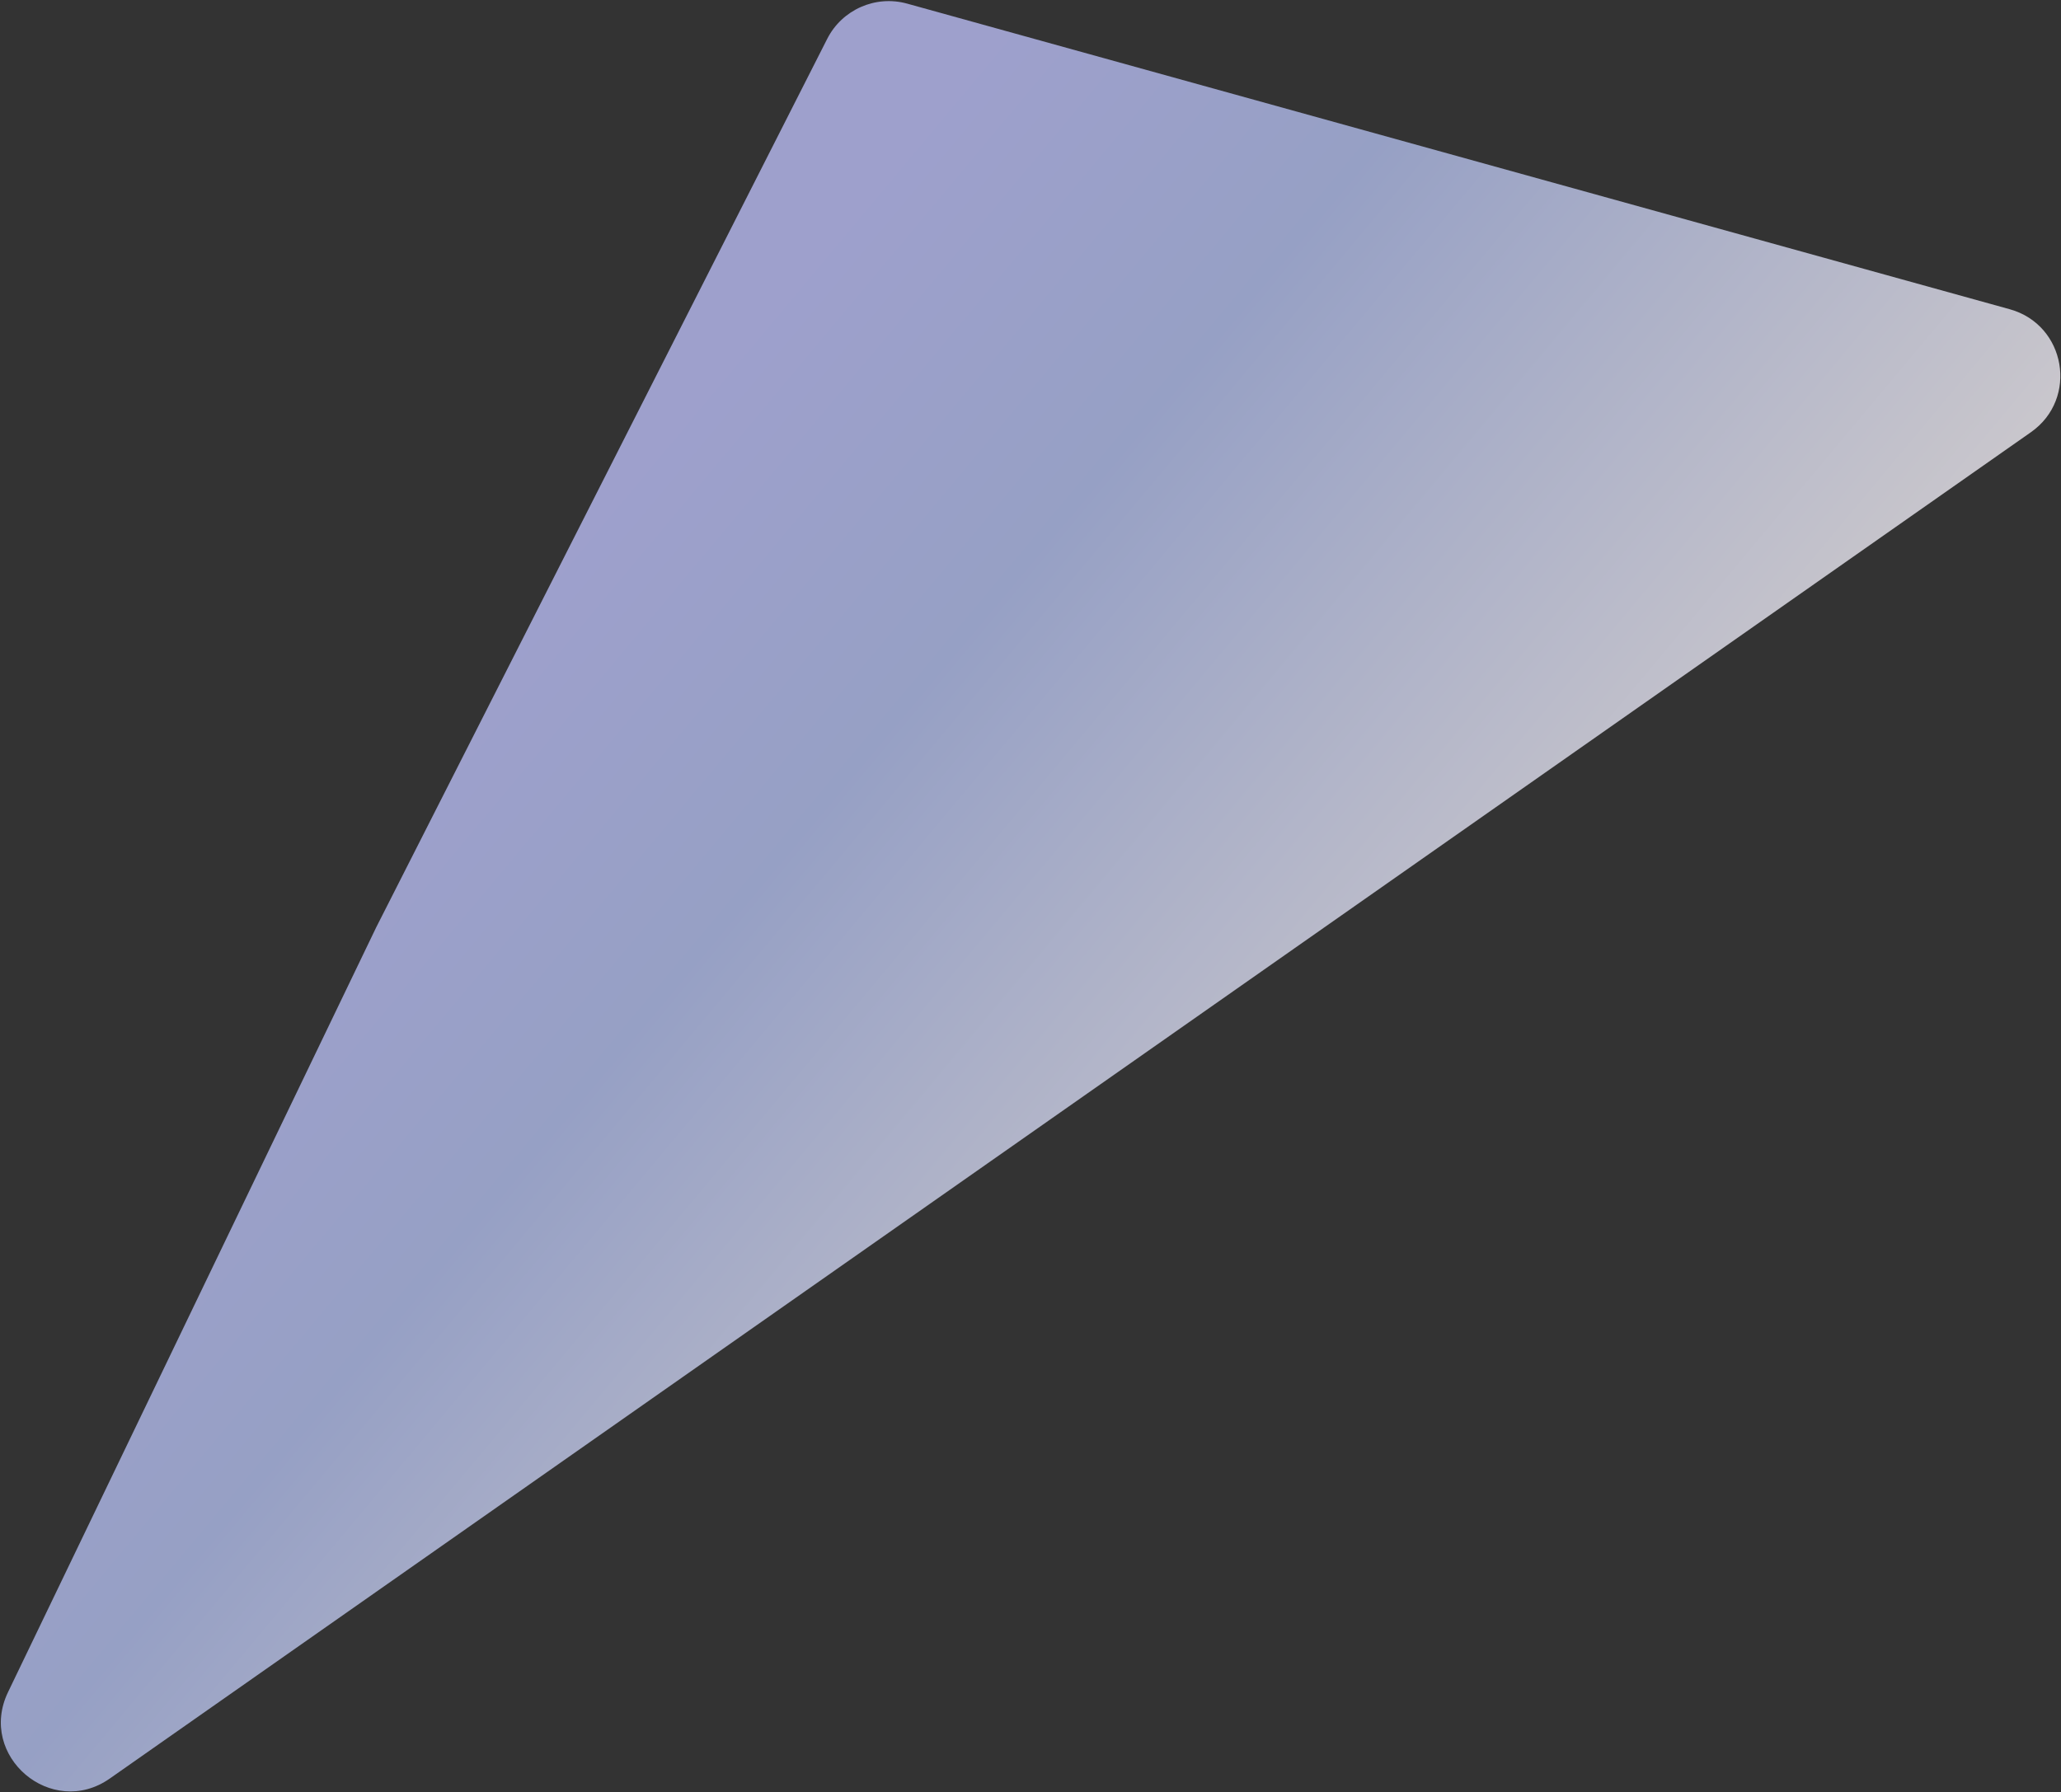 <?xml version="1.0" encoding="UTF-8"?> <svg xmlns="http://www.w3.org/2000/svg" width="1374" height="1195" viewBox="0 0 1374 1195" fill="none"><rect x="0" y="0" width="1374" height="1195" fill="#333333" stroke="none"/><path opacity="0.75" d="M1339.83 206.185C1377.29 216.57 1385.78 265.867 1353.94 288.182L73.212 1185.84C34.418 1213.03 -15.185 1170.91 5.362 1128.22L250.766 618.39L551.465 25.926C561.374 6.402 583.673 -3.432 604.772 2.417L1339.83 206.185Z" fill="url(#paint0_linear_208_318)"></path><defs><linearGradient id="paint0_linear_208_318" x1="1141.09" y1="800.758" x2="428.51" y2="204.616" gradientUnits="userSpaceOnUse"><stop offset="0.16" stop-color="#FDF9FF"></stop><stop offset="0.67" stop-color="#B7C4F5"></stop><stop offset="0.93" stop-color="#C1C4FF"></stop></linearGradient></defs></svg> 
